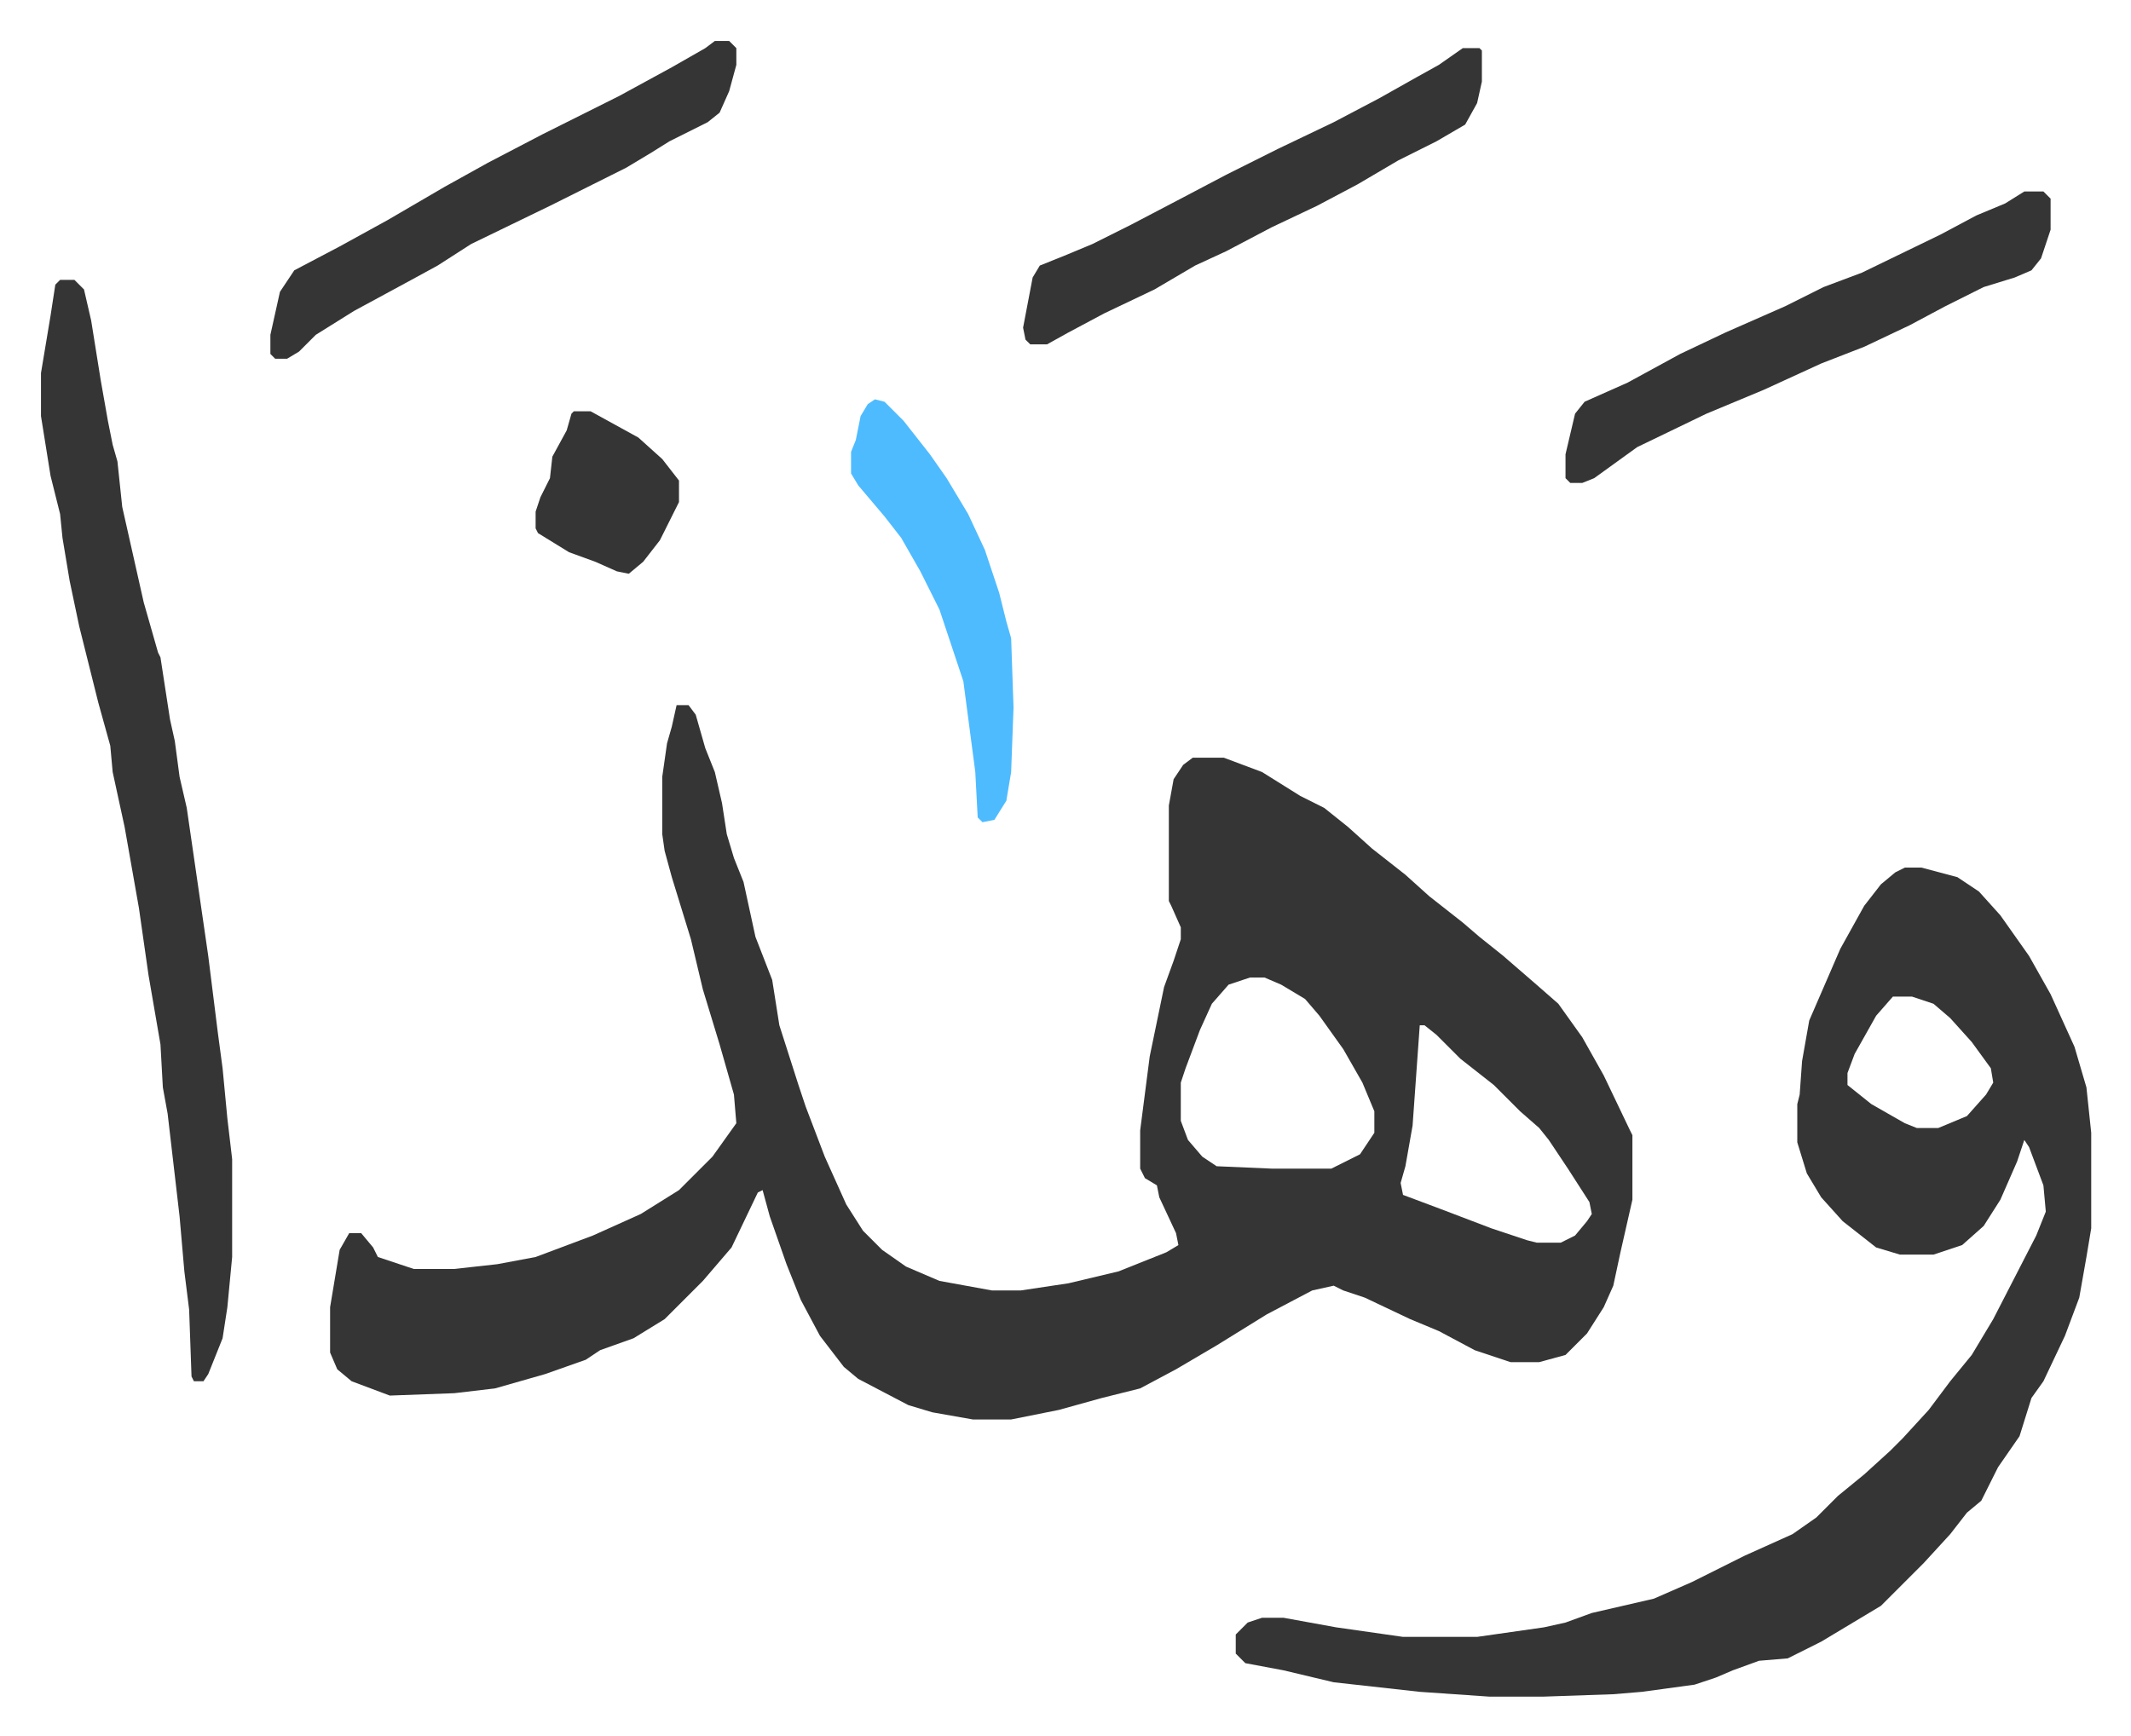 <svg xmlns="http://www.w3.org/2000/svg" role="img" viewBox="-17.15 391.85 891.80 726.80"><path fill="#353535" id="rule_normal" d="M266 687h5l3 4 4 14 4 10 3 13 2 13 3 10 4 10 5 23 7 18 3 19 8 25 3 9 8 21 9 20 7 11 8 8 10 7 14 6 22 4h12l20-3 21-5 20-8 5-3-1-5-7-15-1-5-5-3-2-4v-16l4-31 6-29 4-11 3-9v-5l-4-9-1-2v-40l2-11 4-6 4-3h13l16 6 16 10 10 5 10 8 10 9 14 11 10 9 14 11 7 6 10 8 15 13 8 7 10 14 9 16 11 23 1 2v27l-5 22-3 14-4 9-7 11-9 9-11 3h-12l-15-5-15-8-12-5-19-9-9-3-4-2-9 2-19 10-21 13-17 10-15 8-16 4-18 5-20 4h-16l-17-3-10-3-21-11-6-5-10-13-8-15-6-15-7-20-3-11-2 1-11 23-12 14-16 16-13 8-14 5-6 4-17 6-21 6-17 2-27 1-16-6-6-5-3-7v-19l4-24 4-7h5l5 6 2 4 15 5h17l18-2 16-3 24-9 20-9 16-10 14-14 10-14-1-12-6-21-7-23-5-21-8-26-3-11-1-7v-24l2-14 2-7zm240 114l-9 3-7 8-5 11-6 16-2 6v16l3 8 6 7 6 4 23 1h25l12-6 6-9v-9l-5-12-8-14-10-14-6-7-10-6-7-3zm71 20l-3 42-3 17-2 7 1 5 16 6 21 8 15 5 4 1h10l6-3 5-6 2-3-1-5-9-14-8-12-4-5-8-7-11-11-14-11-10-10-5-4z"/><path fill="#353535" id="rule_normal" d="M780 755h7l15 4 9 6 9 10 12 17 9 16 10 22 5 17 2 19v40l-2 12-3 17-6 16-9 19-5 7-5 16-9 13-7 14-6 5-7 9-11 12-18 18-15 9-10 6-14 7-12 1-11 4-7 3-9 3-22 3-12 1-29 1h-23l-29-2-36-4-21-5-16-3-4-4v-8l5-5 6-2h9l22 4 28 4h31l28-4 9-2 11-4 26-6 16-7 22-11 20-9 10-7 9-9 11-9 11-10 5-5 11-12 9-12 9-11 9-15 18-35 4-10-1-11-6-16-2-3-3 9-7 16-7 11-9 8-9 3-3 1h-14l-10-3-14-11-9-10-6-10-4-13v-16l1-4 1-14 3-17 13-30 10-18 7-9 6-5zm-5 54l-7 8-9 16-3 8v5l10 8 14 8 5 2h9l12-5 8-9 3-5-1-6-8-11-9-10-7-6-9-3zM8 509h6l4 4 3 13 4 25 3 17 2 10 2 7 2 19 9 40 6 21 1 2 4 26 2 9 2 15 3 13 9 62 4 32 2 15 2 21 2 17v41l-2 21-2 13-6 15-2 3h-4l-1-2-1-28-2-16-2-23-5-43-2-11-1-18-5-29-4-28-3-17-3-17-5-23-1-11-5-18-8-32-4-19-3-18-1-10-4-16-4-25v-18l4-24 2-13zm822-37h8l3 3v13l-4 12-4 5-7 3-13 4-16 8-15 8-19 9-18 7-24 11-12 5-12 5-29 14-18 13-5 2h-5l-2-2v-10l4-17 4-5 18-8 22-12 19-9 25-11 16-8 16-6 33-16 15-8 12-5zm-235-60h7l1 1v13l-2 9-5 9-12 7-16 8-17 10-17 9-19 9-19 10-13 6-17 10-21 10-15 8-9 5h-7l-2-2-1-5 4-21 3-5 10-4 12-5 16-8 21-11 19-10 22-11 23-11 19-10 16-9 9-5zm-313-3h6l3 3v7l-3 11-4 9-5 4-16 8-8 5-10 6-16 8-16 8-33 16-14 9-11 6-24 13-16 10-7 7-5 3h-5l-2-2v-8l4-18 6-9 19-10 20-11 24-14 18-10 23-12 32-16 22-12 14-8z"/><path fill="#4ebbff" id="rule_madd_normal_2_vowels" d="M349 559l4 1 8 8 11 14 7 10 9 15 7 15 6 18 3 12 2 7 1 29-1 27-2 12-5 8-5 1-2-2-1-19-5-38-10-30-8-16-8-14-7-9-11-13-3-5v-9l2-5 2-10 3-5z"/><path fill="#353535" id="rule_normal" d="M223 564h7l20 11 10 9 7 9v9l-8 16-7 9-6 5-5-1-9-4-11-4-13-8-1-2v-7l2-6 4-8 1-9 6-11 2-7z"/></svg>
